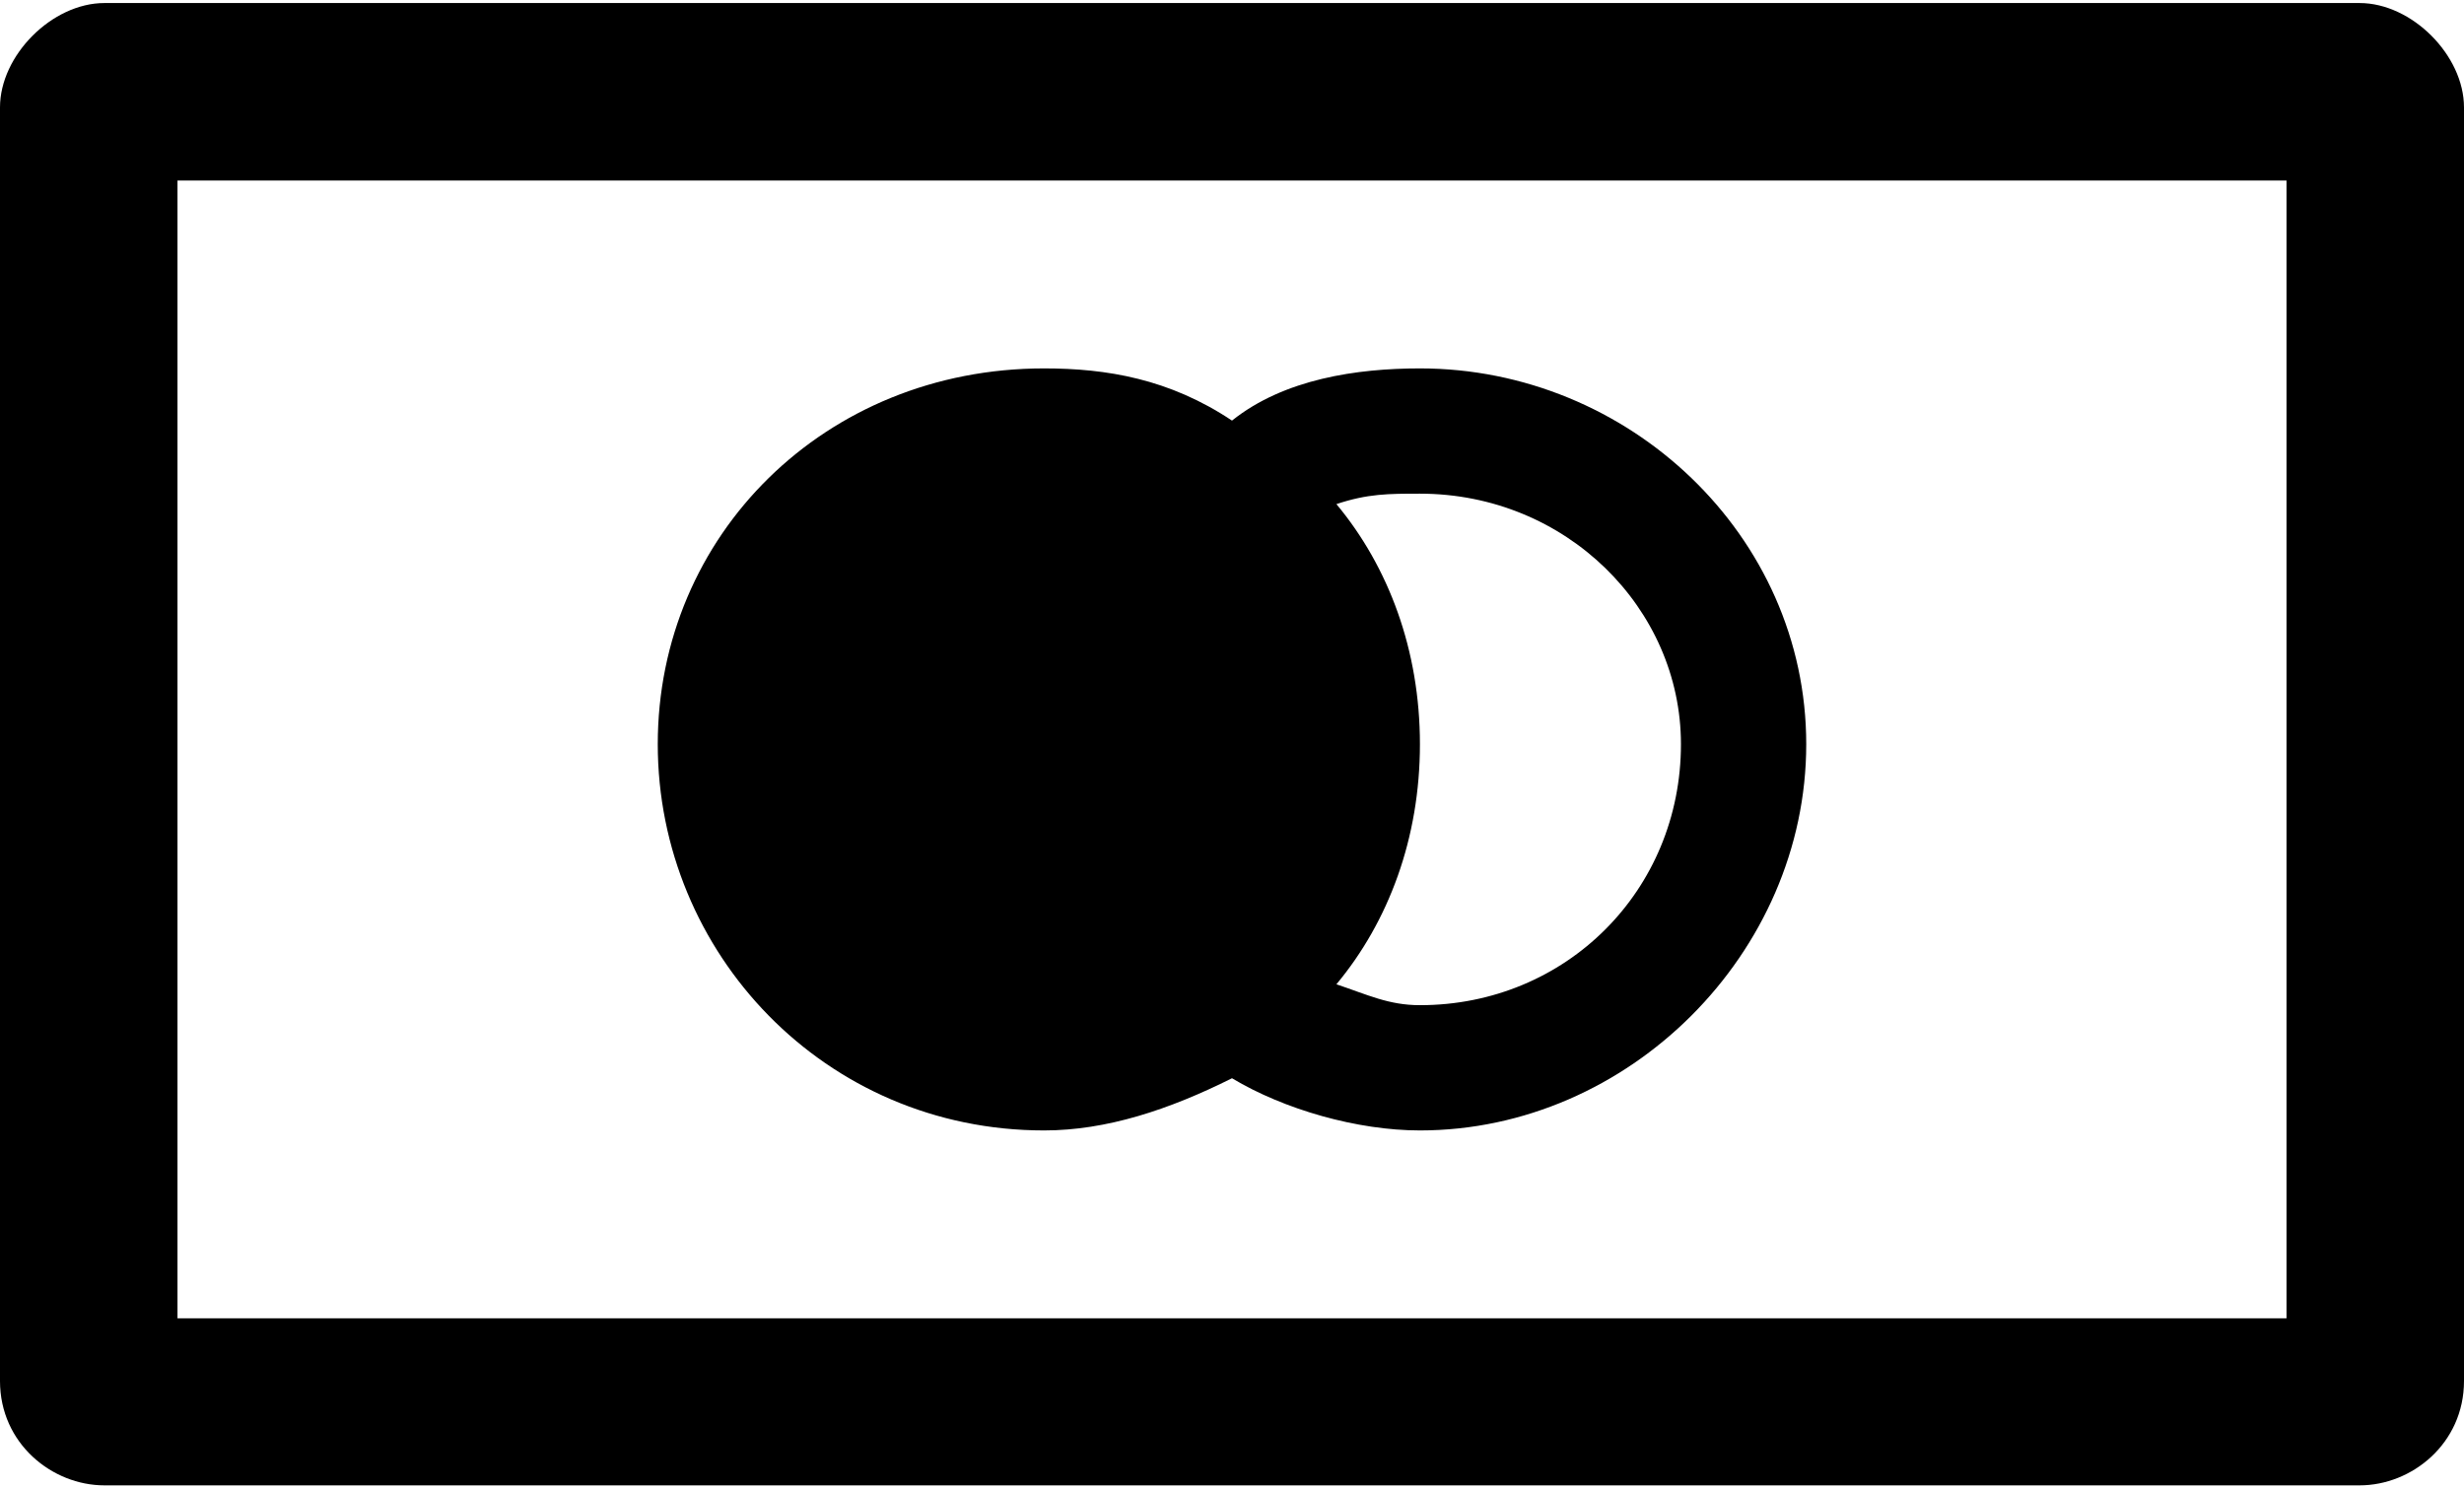 <?xml version="1.0" encoding="UTF-8"?>
<!DOCTYPE svg PUBLIC "-//W3C//DTD SVG 1.1//EN" "http://www.w3.org/Graphics/SVG/1.1/DTD/svg11.dtd">
<!-- Creator: CorelDRAW X8 -->
<?xml-stylesheet href="cartoes-credito.css" type="text/css"?>
<svg xmlns="http://www.w3.org/2000/svg" xml:space="preserve" width="6.773mm" height="4.092mm" version="1.1" style="shape-rendering:geometricPrecision; text-rendering:geometricPrecision; image-rendering:optimizeQuality; fill-rule:evenodd; clip-rule:evenodd"
viewBox="0 0 236 142"
 xmlns:xlink="http://www.w3.org/1999/xlink">
 <g id="Camada_x0020_1">
  <g id="_1978736528656">
  <g fill="currentColor">
   <path class="fil0" d="M226 0l-216 0c-5,0 -10,5 -10,10l0 122c0,6 5,10 10,10l216 0c5,0 10,-4 10,-10l0 -122c0,-5 -5,-10 -10,-10zm-7 126l0 0 -202 0 0 -109 202 0 0 109z"/>
   <path class="fil0" d="M100 108c6,0 12,-2 18,-5 5,3 12,5 18,5 20,0 37,-17 37,-37 0,-20 -17,-36 -37,-36 -6,0 -13,1 -18,5 -6,-4 -12,-5 -18,-5 -21,0 -37,16 -37,36 0,20 16,37 37,37zm28 -60l0 0c3,-1 5,-1 8,-1 14,0 25,11 25,24 0,14 -11,25 -25,25 -3,0 -5,-1 -8,-2 5,-6 8,-14 8,-23 0,-9 -3,-17 -8,-23z"/>
   </g>
  </g>
 </g>
</svg>
